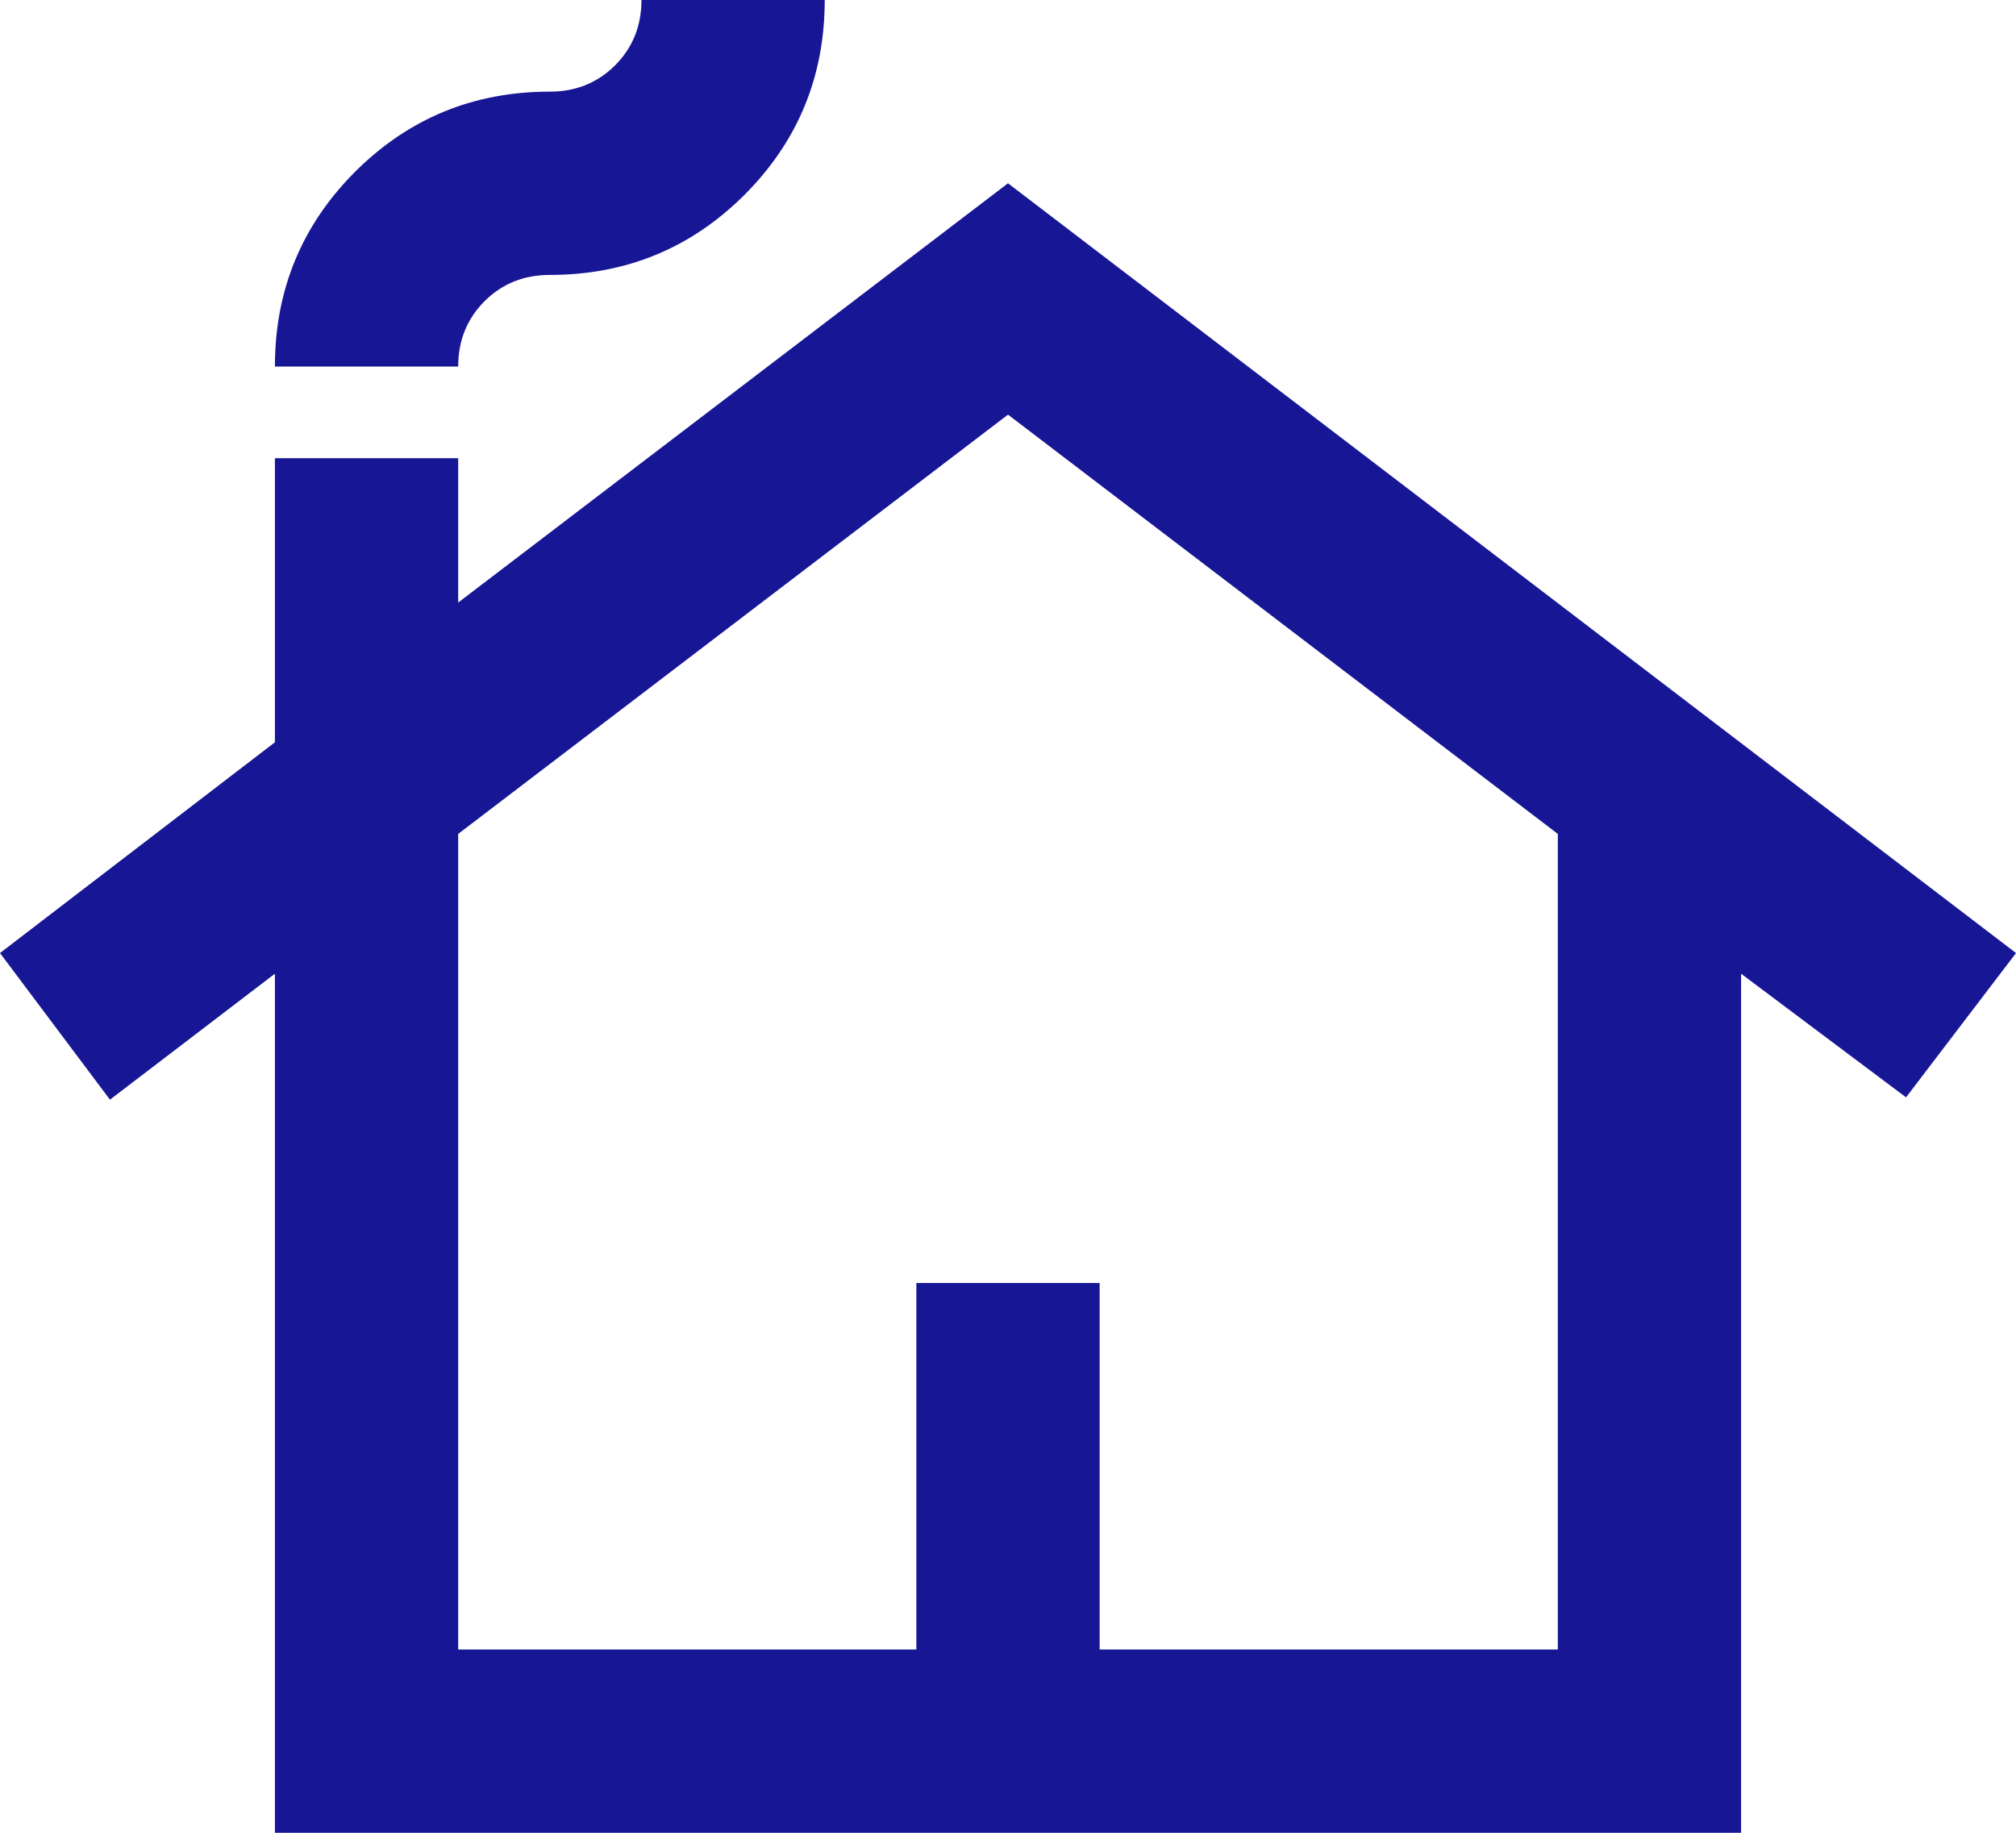 <svg xmlns="http://www.w3.org/2000/svg" width="33" height="30" viewBox="0 0 33 30" fill="none"><path d="M4.5 30V15.938L1.8 18L0 15.6L4.5 12.15V7.5H7.5V9.863L16.5 3L33 15.6L31.2 17.962L28.5 15.938V30H4.5ZM7.5 27H15V21H18V27H25.5V13.65L16.5 6.787L7.5 13.65V27ZM4.5 6C4.5 4.75 4.938 3.688 5.812 2.812C6.688 1.938 7.75 1.5 9 1.5C9.425 1.5 9.781 1.356 10.069 1.069C10.356 0.781 10.5 0.425 10.5 0H13.5C13.5 1.25 13.062 2.312 12.188 3.188C11.312 4.062 10.25 4.5 9 4.5C8.575 4.5 8.219 4.644 7.931 4.931C7.644 5.219 7.5 5.575 7.5 6H4.5Z" fill="#171695"></path></svg>